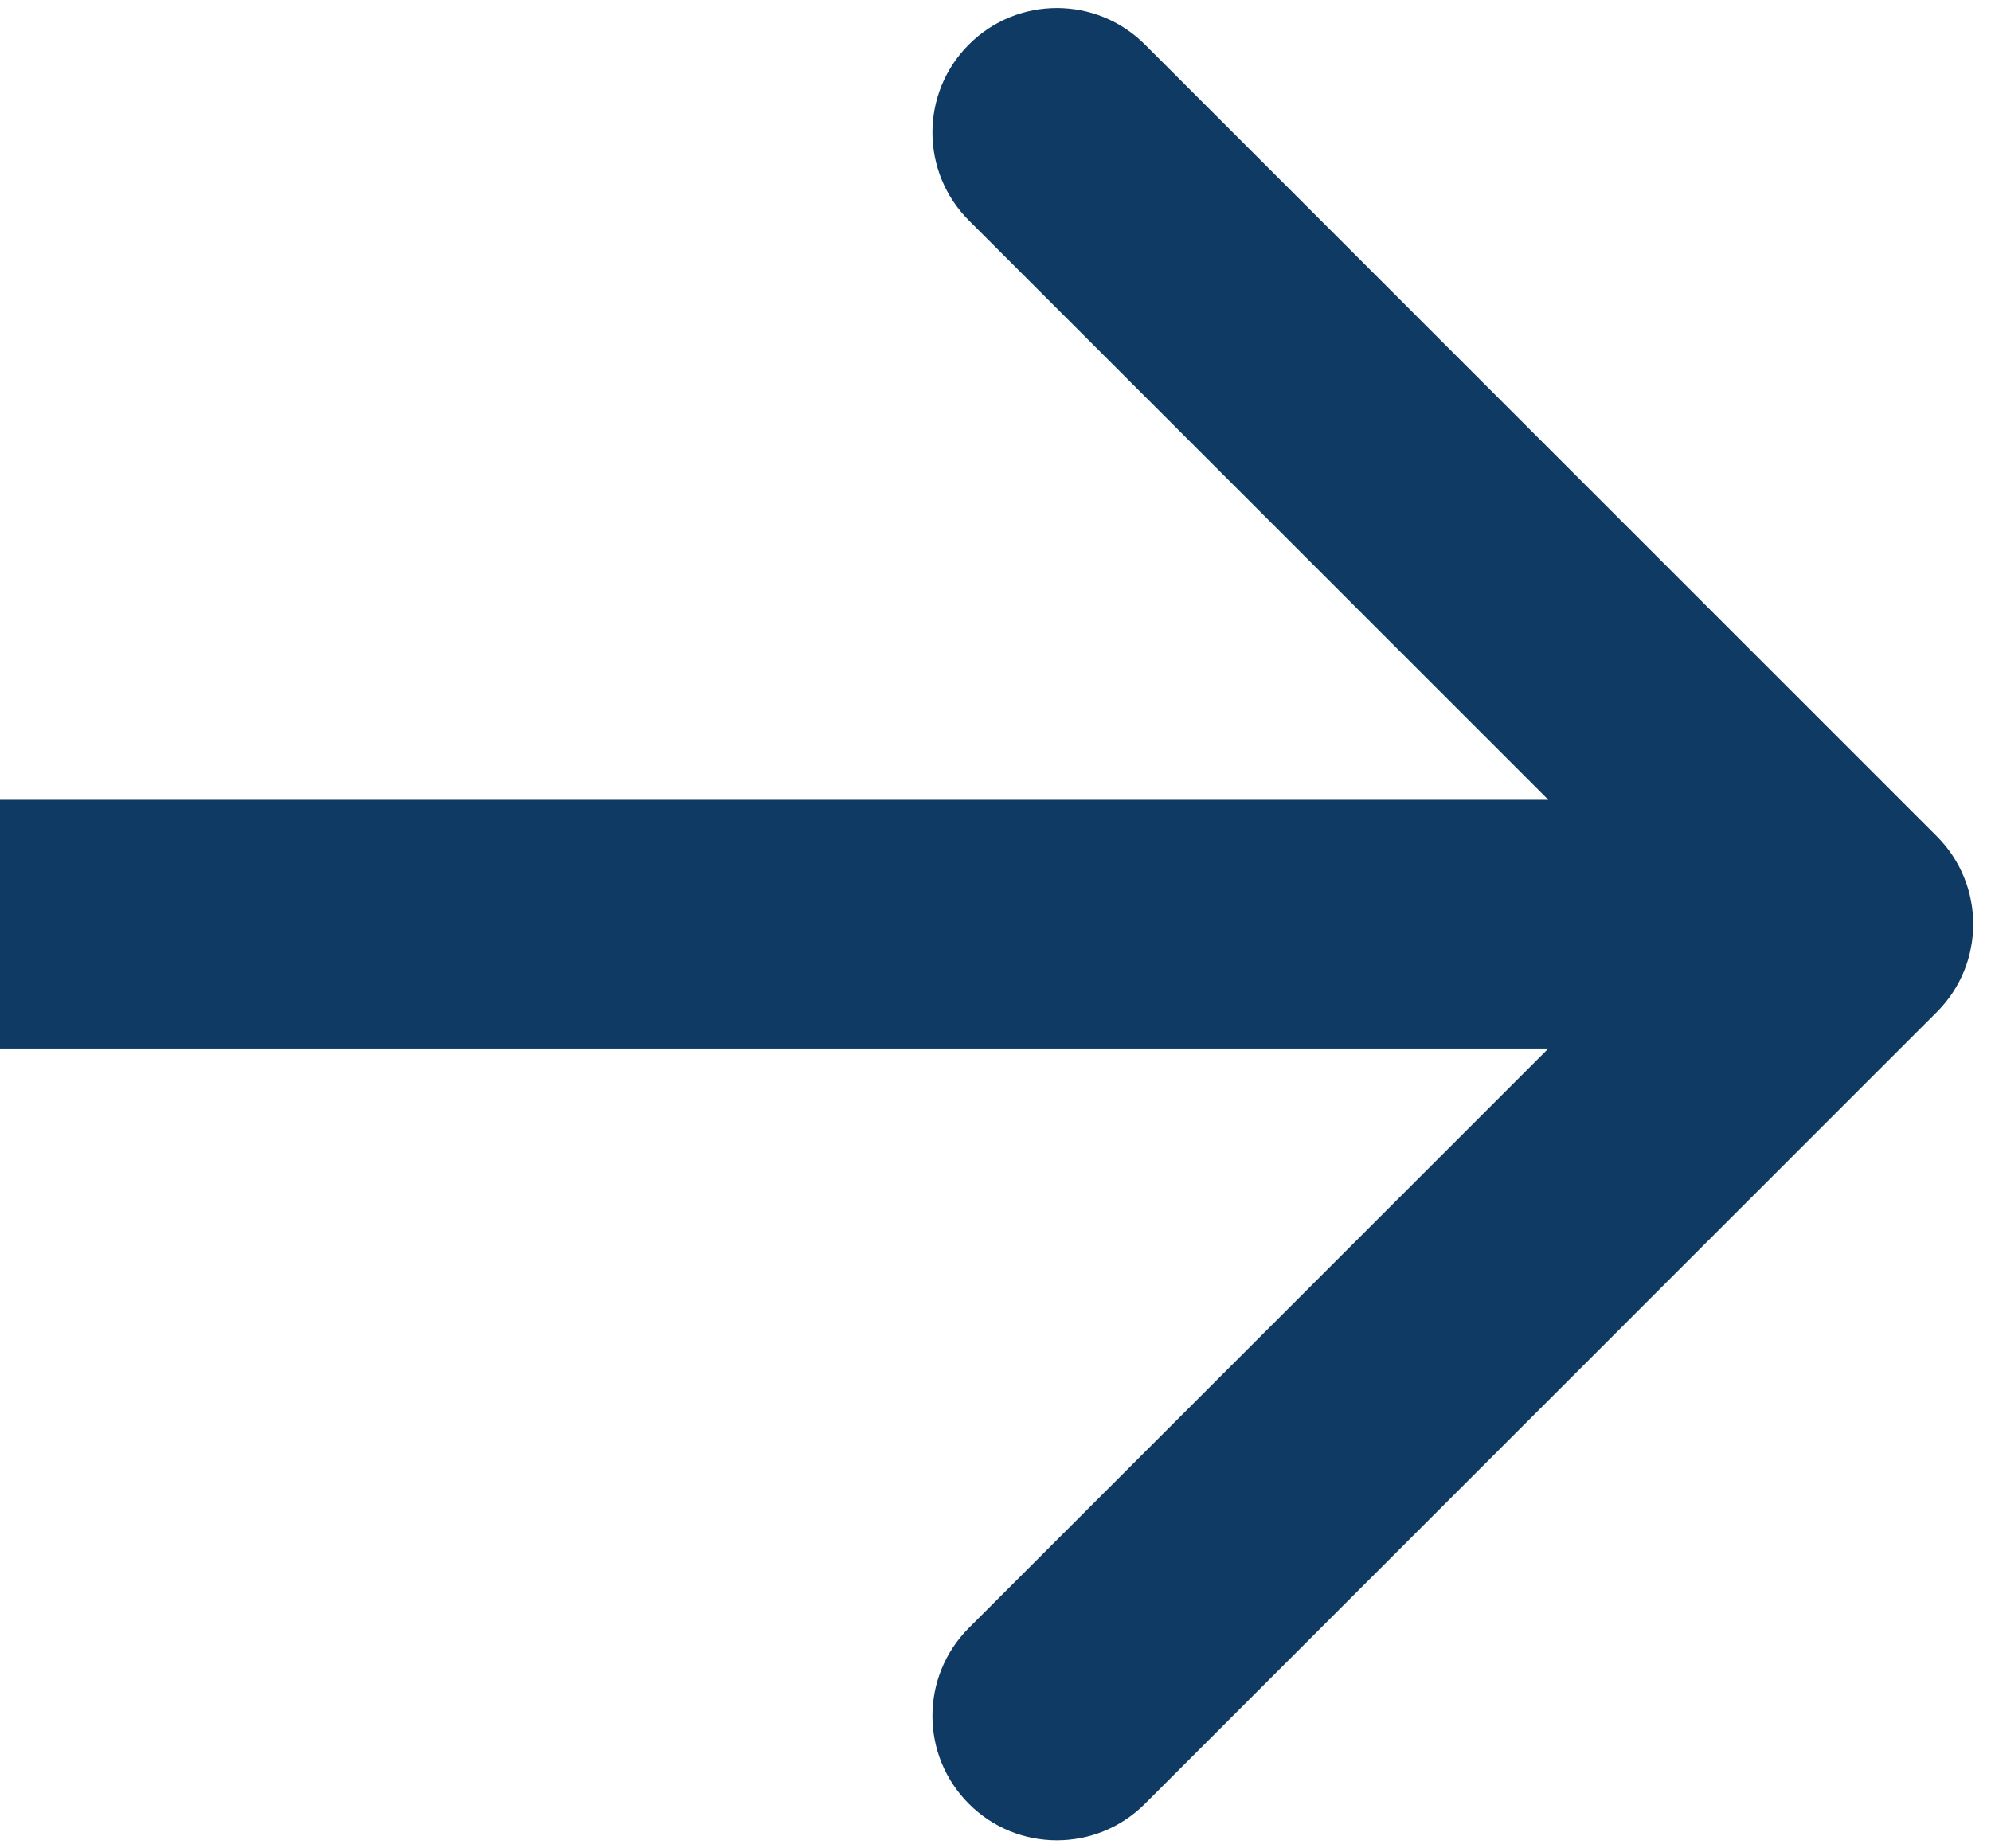 <svg width="28" height="26" viewBox="0 0 28 26" fill="none" xmlns="http://www.w3.org/2000/svg">
    <path d="M27.237 14.237C27.921 13.554 27.921 12.446 27.237 11.763L16.101 0.626C15.417 -0.058 14.309 -0.058 13.626 0.626C12.942 1.309 12.942 2.417 13.626 3.101L23.525 13L13.626 22.899C12.942 23.583 12.942 24.691 13.626 25.374C14.309 26.058 15.417 26.058 16.101 25.374L27.237 14.237ZM-1.5299e-07 14.75L26 14.75L26 11.25L1.5299e-07 11.25L-1.5299e-07 14.75Z" fill="#0E3A63"/>
</svg>
